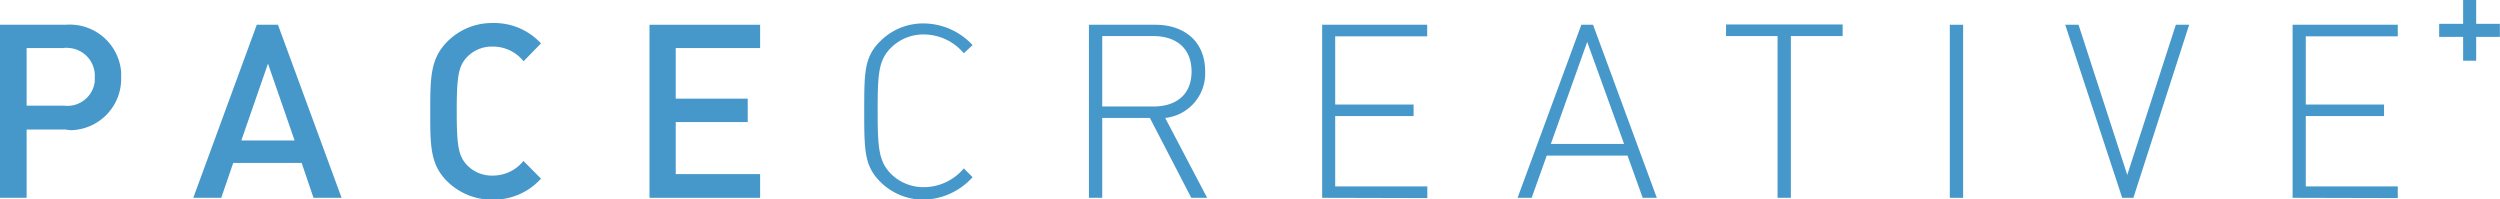 <svg xmlns="http://www.w3.org/2000/svg" viewBox="0 0 187.8 14.97"><defs><style>.cls-1{fill:#4698ca;}</style></defs><g id="Layer_2" data-name="Layer 2"><g id="Layer_1-2" data-name="Layer 1"><g id="Pace_Creative_logo_2016_White" data-name="Pace Creative logo 2016 White"><g id="Group_632" data-name="Group 632"><g id="Group_624" data-name="Group 624"><path id="Path_537" data-name="Path 537" class="cls-1" d="M69.38,15a4.59,4.59,0,0,1-3.25-1.34c-1.19-1.19-1.21-2.34-1.21-5.28s0-4.1,1.21-5.29a4.54,4.54,0,0,1,3.25-1.33,5.05,5.05,0,0,1,3.68,1.63L72.4,4a3.93,3.93,0,0,0-3-1.41,3.43,3.43,0,0,0-2.47,1c-.93.93-1,1.94-1,4.73s.08,3.8,1,4.74a3.47,3.47,0,0,0,2.47,1,3.93,3.93,0,0,0,3-1.41l.66.66A5.1,5.1,0,0,1,69.38,15Z"/></g><g id="Group_625" data-name="Group 625"><path id="Path_538" data-name="Path 538" class="cls-1" d="M89.49,14.86l-3.11-6H82.8v6h-1v-13h5c2.12,0,3.73,1.22,3.73,3.49a3.36,3.36,0,0,1-3,3.51l3.15,6H89.49ZM86.64,2.71H82.8V8h3.84c1.66,0,2.87-.84,2.87-2.63S88.3,2.71,86.64,2.71Z"/></g><g id="Group_626" data-name="Group 626"><path id="Path_539" data-name="Path 539" class="cls-1" d="M99.32,14.86v-13h7.89v.87H100.3V7.85h5.89v.87H100.3V14h6.92v.88Z"/></g><g id="Group_627" data-name="Group 627"><path id="Path_540" data-name="Path 540" class="cls-1" d="M123.4,14.86l-1.14-3.17h-6.07l-1.13,3.17H114l4.79-13h.88l4.79,13ZM119.23,3.15l-2.73,7.66H122Z"/></g><g id="Group_628" data-name="Group 628"><path id="Path_541" data-name="Path 541" class="cls-1" d="M134.53,2.71V14.86h-1V2.71h-3.87V1.84h8.76v.87Z"/></g><g id="Group_629" data-name="Group 629"><path id="Path_542" data-name="Path 542" class="cls-1" d="M146.47,14.86v-13h1v13Z"/></g><g id="Group_630" data-name="Group 630"><path id="Path_543" data-name="Path 543" class="cls-1" d="M160.26,14.86h-.84l-4.28-13h1l3.66,11.28,3.65-11.28h1Z"/></g><g id="Group_631" data-name="Group 631"><path id="Path_544" data-name="Path 544" class="cls-1" d="M172.22,14.86v-13h7.9v.87h-6.91V7.85h5.88v.87h-5.88V14h6.91v.88Z"/></g></g><g id="Group_637" data-name="Group 637"><g id="Group_633" data-name="Group 633"><path id="Path_545" data-name="Path 545" class="cls-1" d="M4.94,9.73H2v5.13H0v-13H4.94A3.87,3.87,0,0,1,9.1,5.4c0,.13,0,.26,0,.38a3.86,3.86,0,0,1-3.78,4A2.54,2.54,0,0,1,4.94,9.73ZM4.83,3.61H2V7.94H4.83A2.07,2.07,0,0,0,7.12,6.11c0-.11,0-.22,0-.32a2.09,2.09,0,0,0-2-2.19,1.61,1.61,0,0,0-.31,0Z"/></g><g id="Group_634" data-name="Group 634"><path id="Path_546" data-name="Path 546" class="cls-1" d="M23.55,14.86l-.89-2.62H17.52l-.9,2.62h-2.1l4.77-13h1.59l4.78,13ZM20.13,4.78l-2,5.77h4Z"/></g><g id="Group_635" data-name="Group 635"><path id="Path_547" data-name="Path 547" class="cls-1" d="M37,15a4.79,4.79,0,0,1-3.42-1.39c-1.28-1.28-1.26-2.73-1.26-5.23s0-3.95,1.26-5.23A4.71,4.71,0,0,1,37,1.73a4.78,4.78,0,0,1,3.64,1.53L39.33,4.6A2.94,2.94,0,0,0,37,3.5a2.57,2.57,0,0,0-1.92.79c-.64.69-.77,1.44-.77,4.06s.13,3.36.77,4.05a2.57,2.57,0,0,0,1.92.79,2.94,2.94,0,0,0,2.32-1.1l1.32,1.33A4.8,4.8,0,0,1,37,15Z"/></g><g id="Group_636" data-name="Group 636"><path id="Path_548" data-name="Path 548" class="cls-1" d="M48.79,14.86v-13H57.1V3.61H50.76v3.8h5.41V9.17H50.76v3.91H57.1v1.78Z"/></g></g><g id="Group_640" data-name="Group 640"><g id="Group_638" data-name="Group 638"><rect id="Rectangle_288" data-name="Rectangle 288" class="cls-1" x="185.32" y="0.29" width="0.4" height="3.98"/><rect id="Rectangle_289" data-name="Rectangle 289" class="cls-1" x="185.03" width="0.98" height="4.56"/></g><g id="Group_639" data-name="Group 639"><rect id="Rectangle_290" data-name="Rectangle 290" class="cls-1" x="183.53" y="2.08" width="3.98" height="0.4"/><rect id="Rectangle_291" data-name="Rectangle 291" class="cls-1" x="183.23" y="1.79" width="4.56" height="0.98"/></g></g></g></g></g></svg>